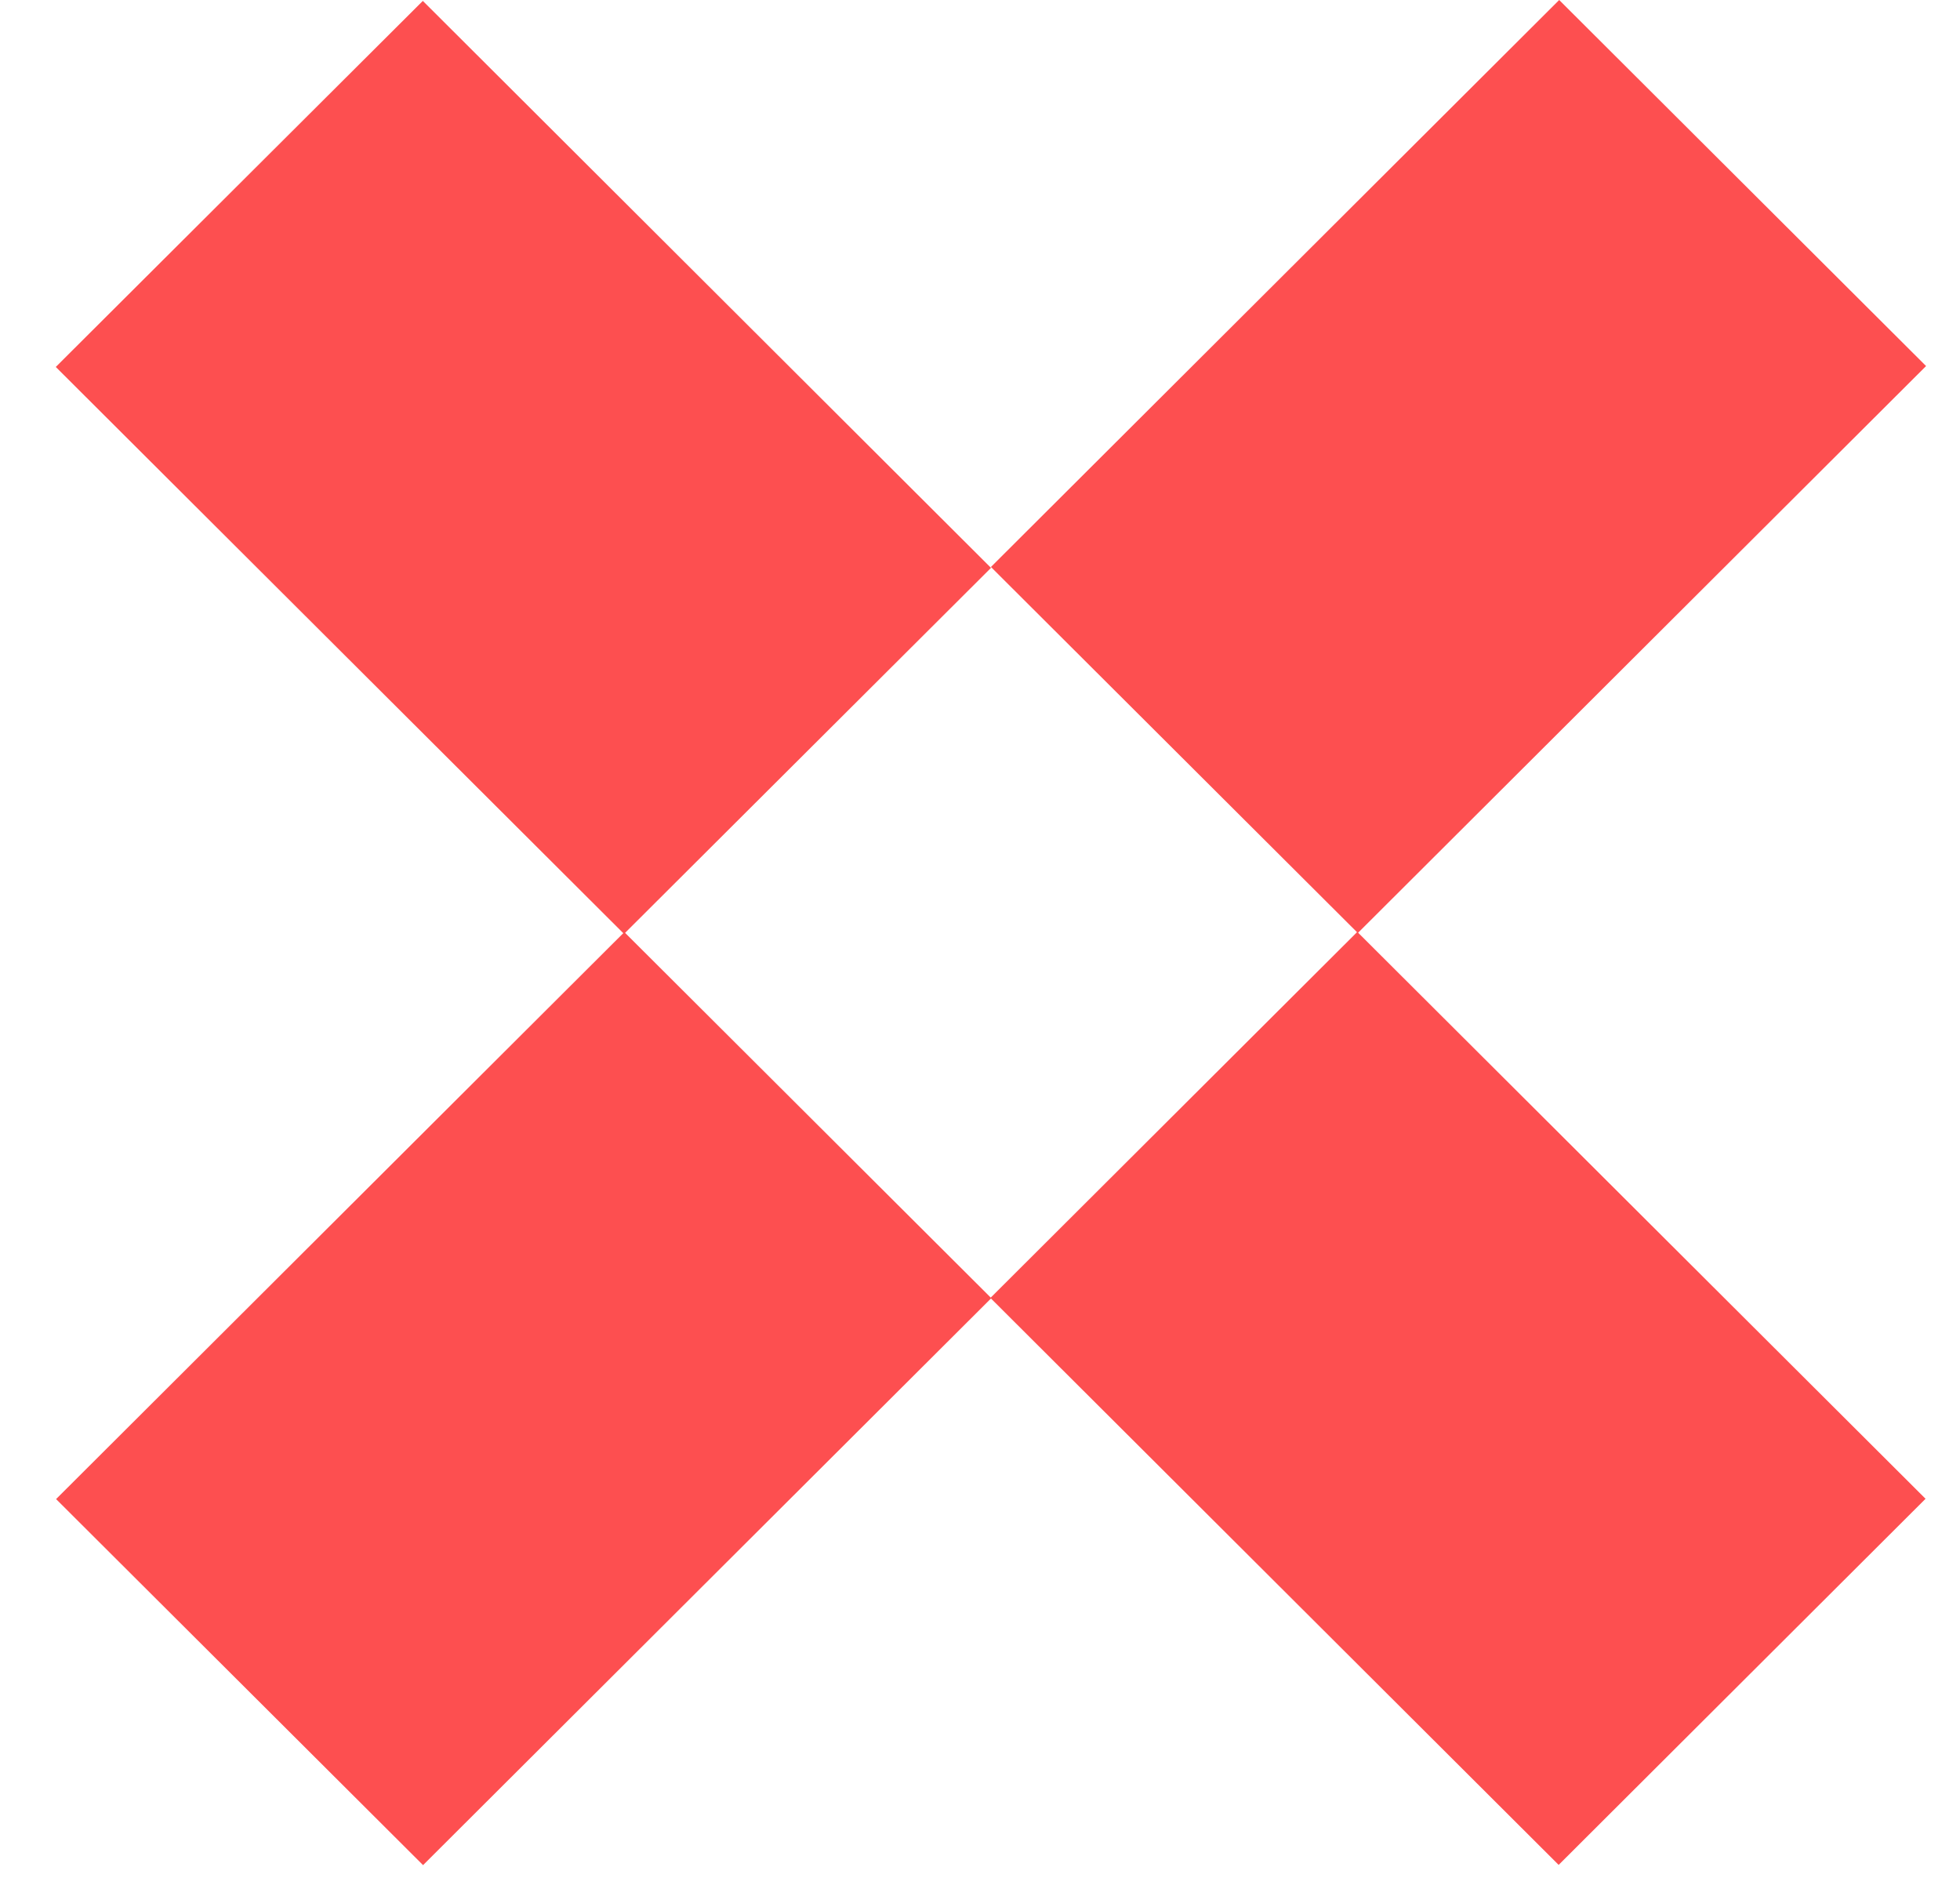 <svg width="26" height="25" fill="none" xmlns="http://www.w3.org/2000/svg"><path d="m8.282 12.363-7.538 7.52 4.868 4.855 7.538-7.52-4.868-4.855ZM20.683 0l-7.538 7.52 4.867 4.855 7.538-7.52L20.683 0Z" fill="#FD4F50"/><path d="m18.005 12.36-4.867 4.855 7.538 7.52 4.867-4.856-7.538-7.519ZM5.609.012.74 4.867l7.538 7.52 4.868-4.855L5.609.012Z" fill="#FD4F50"/></svg>
